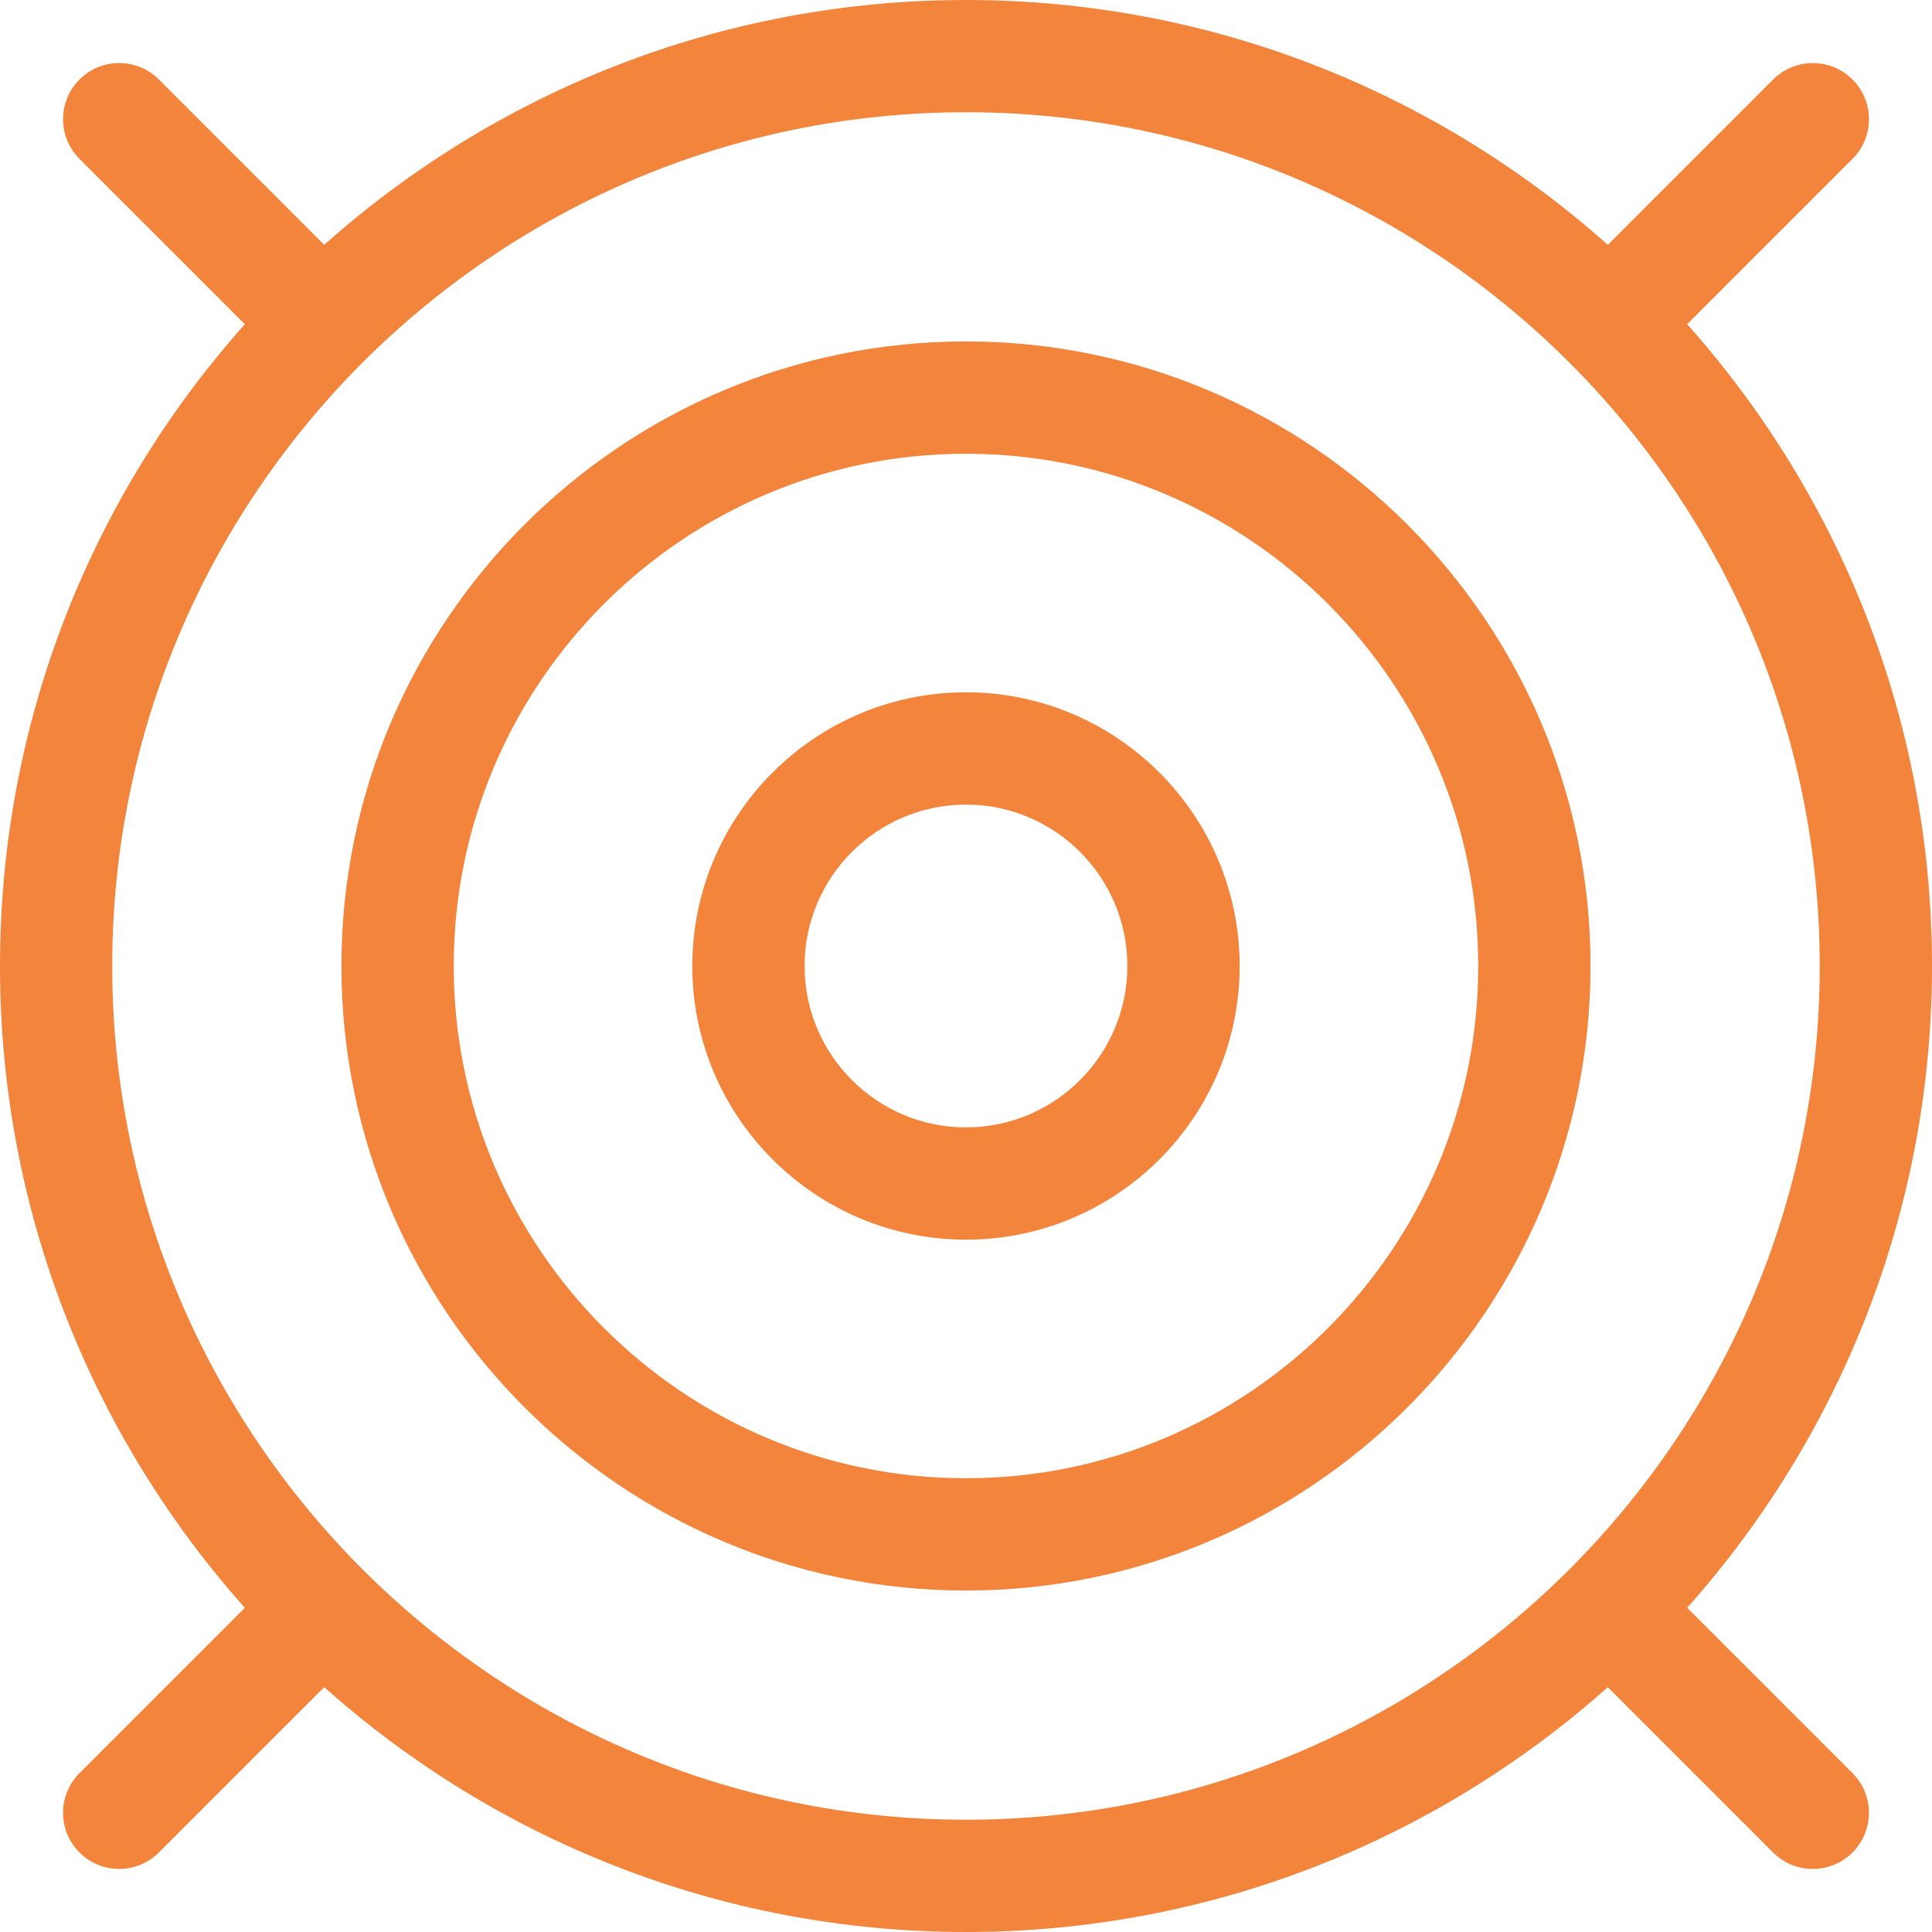 <svg width="54" height="54" viewBox="0 0 54 54" fill="none" xmlns="http://www.w3.org/2000/svg">
<path fill-rule="evenodd" clip-rule="evenodd" d="M47.157 44.938C51.409 40.165 54 33.88 54 27C54 20.119 51.409 13.835 47.157 9.062L51.778 4.441C52.391 3.828 52.391 2.835 51.778 2.222C51.165 1.61 50.172 1.61 49.559 2.222L44.938 6.843C40.165 2.591 33.88 0 27 0C20.119 0 13.835 2.591 9.062 6.843L4.441 2.222C3.828 1.609 2.834 1.609 2.222 2.222C1.609 2.835 1.609 3.828 2.222 4.441L6.843 9.062C2.591 13.835 0 20.12 0 27C0 33.881 2.591 40.165 6.843 44.938L2.222 49.559C1.609 50.172 1.609 51.165 2.222 51.778C2.529 52.084 2.93 52.237 3.331 52.237C3.733 52.237 4.134 52.084 4.441 51.778L9.062 47.157C13.835 51.409 20.12 54 27 54C33.881 54 40.165 51.409 44.938 47.157L49.559 51.778C49.867 52.085 50.267 52.238 50.669 52.238C51.071 52.238 51.472 52.084 51.778 51.778C52.391 51.165 52.391 50.172 51.778 49.559L47.157 44.938ZM26.999 9.543C17.374 9.543 9.543 17.374 9.543 26.999C9.543 36.625 17.374 44.456 26.999 44.456C36.625 44.456 44.456 36.625 44.456 26.999C44.456 17.374 36.625 9.543 26.999 9.543ZM19.35 27C19.35 22.782 22.782 19.35 26.999 19.35C31.217 19.35 34.649 22.782 34.649 27C34.649 31.217 31.217 34.649 26.999 34.649C22.782 34.649 19.35 31.217 19.35 27ZM22.488 27C22.488 29.486 24.512 31.511 26.999 31.511C29.487 31.511 31.51 29.487 31.51 27C31.51 24.513 29.487 22.489 26.999 22.489C24.512 22.489 22.488 24.512 22.488 27ZM12.682 26.999C12.682 34.894 19.105 41.317 26.999 41.317C34.894 41.317 41.317 34.894 41.317 26.999C41.317 19.105 34.894 12.682 26.999 12.682C19.105 12.682 12.682 19.105 12.682 26.999ZM3.137 26.999C3.137 40.157 13.842 50.862 26.999 50.862C40.157 50.862 50.862 40.157 50.862 26.999C50.862 13.841 40.157 3.137 26.999 3.137C13.842 3.137 3.137 13.841 3.137 26.999Z" fill="#F3843C"/>
</svg>
